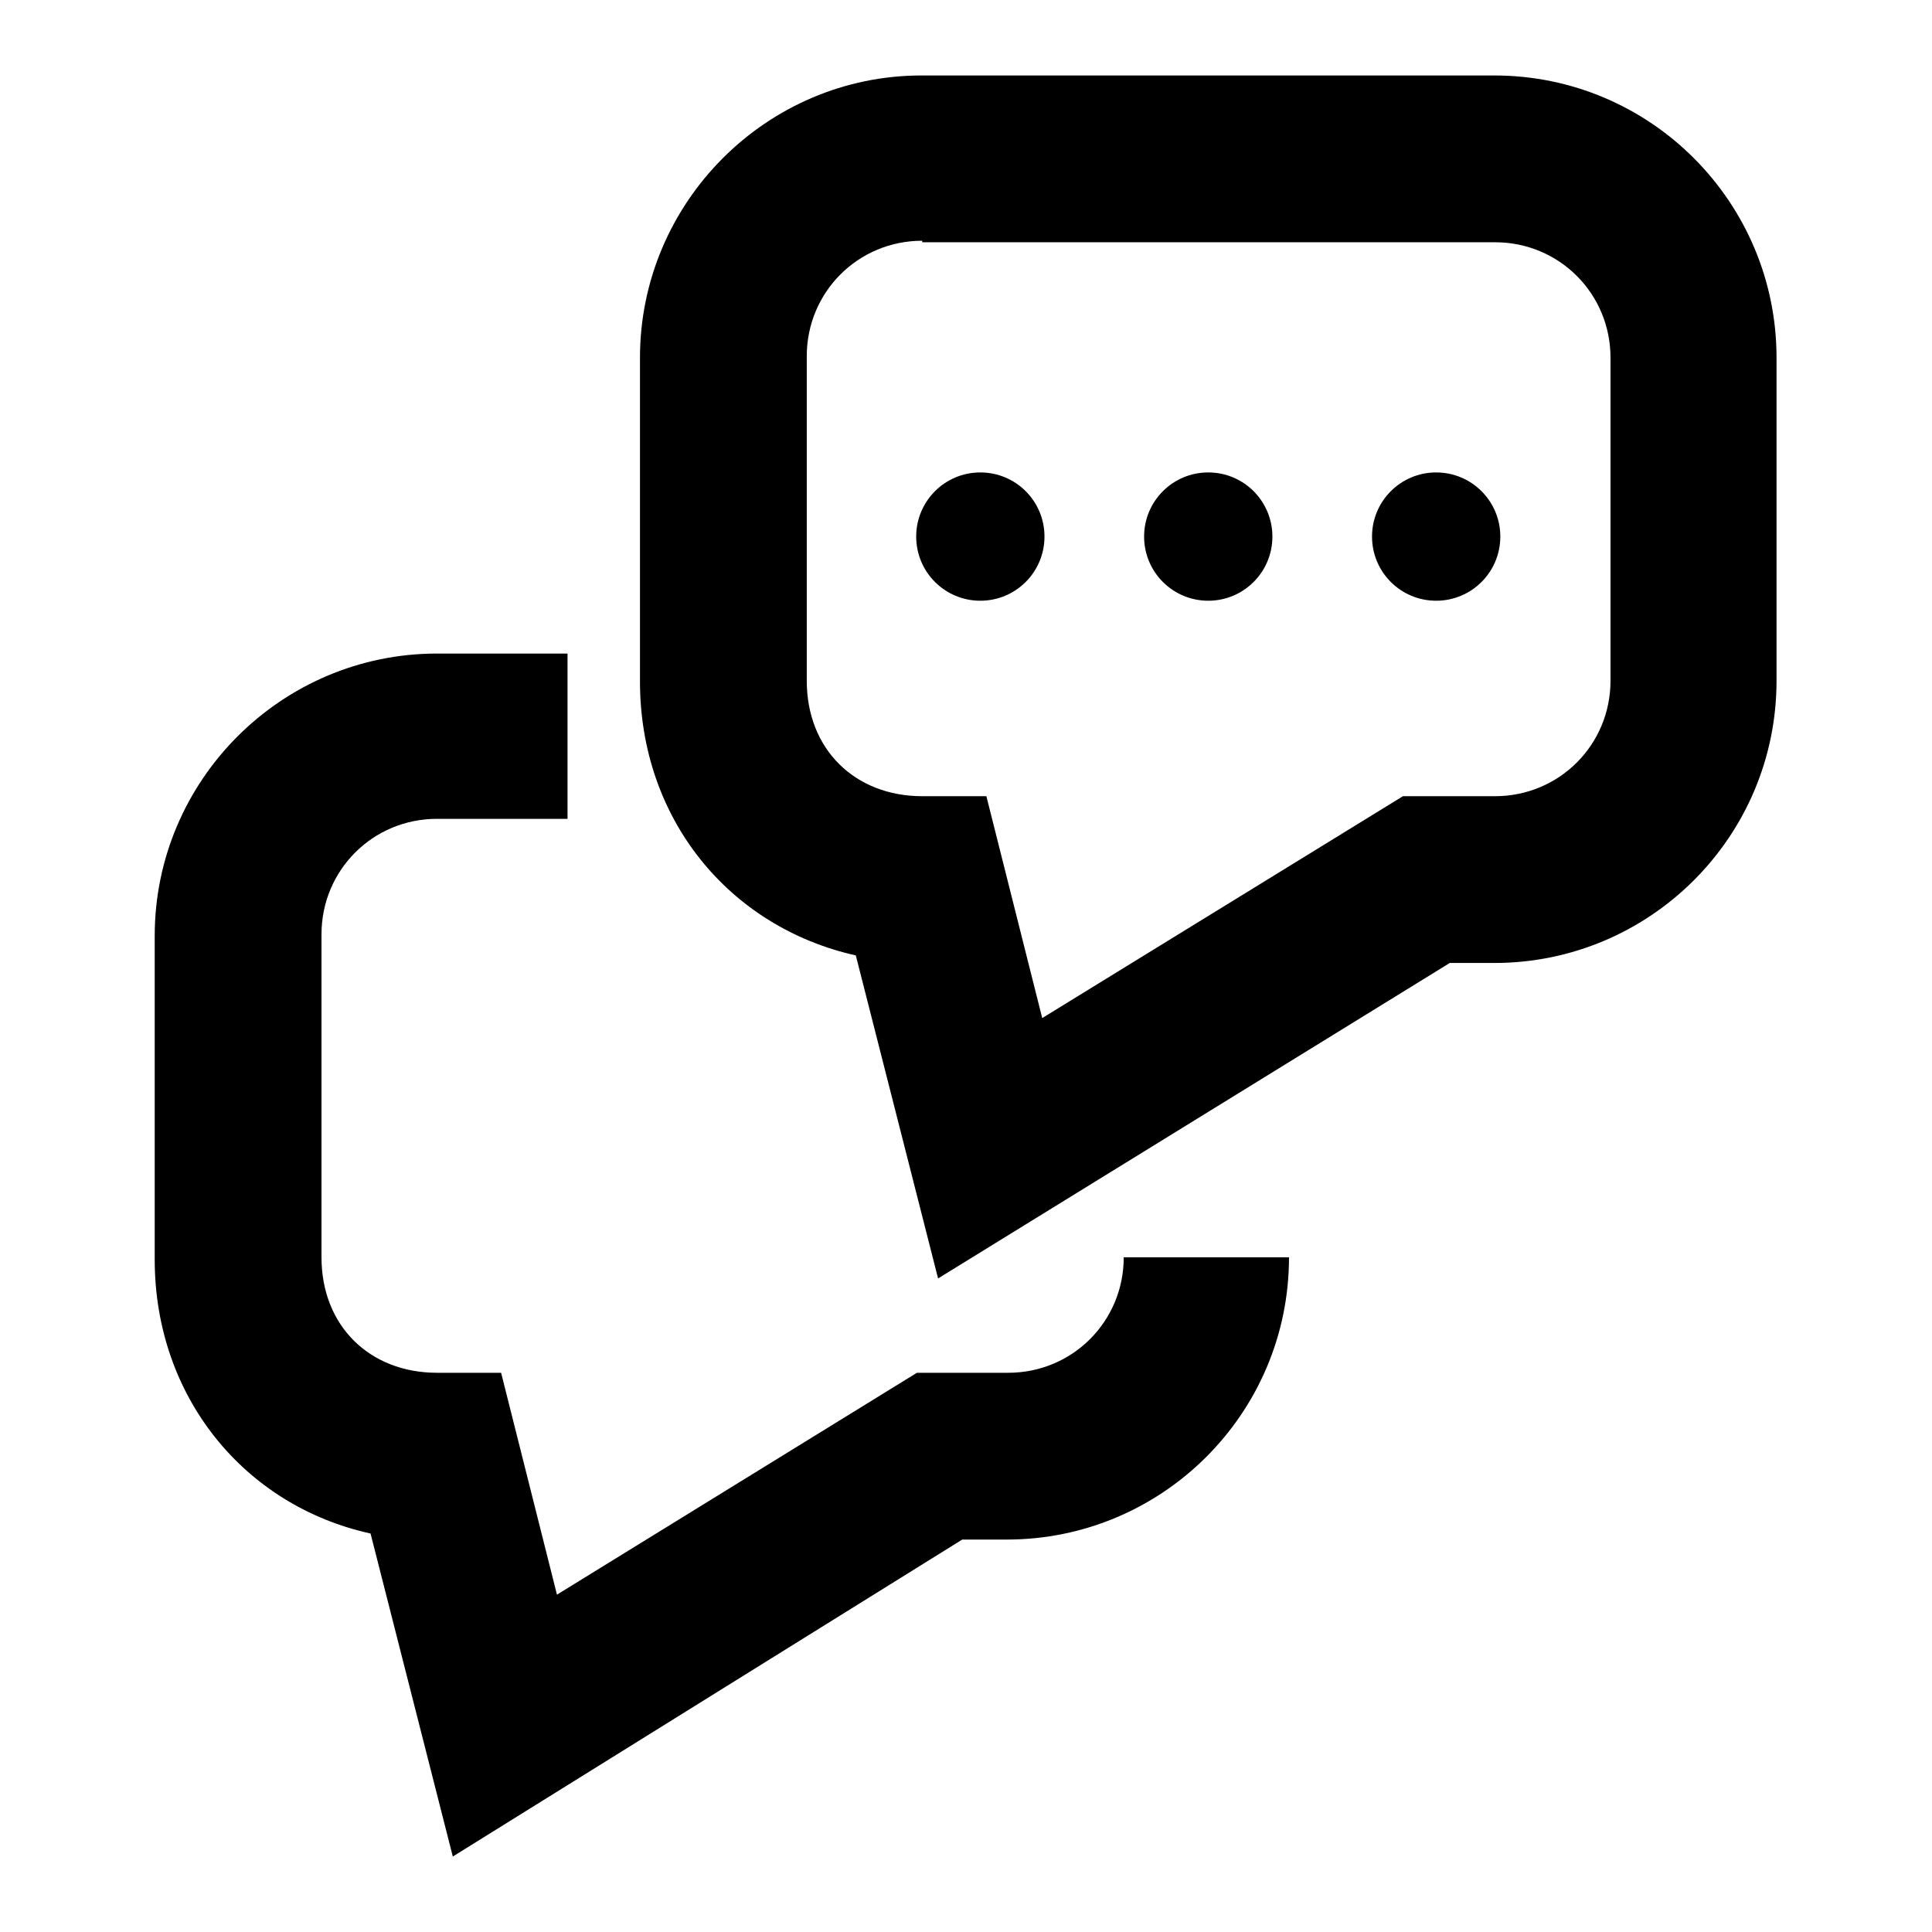 <?xml version="1.0" encoding="utf-8"?>
<!-- Svg Vector Icons : http://www.onlinewebfonts.com/icon -->
<!DOCTYPE svg PUBLIC "-//W3C//DTD SVG 1.1//EN" "http://www.w3.org/Graphics/SVG/1.1/DTD/svg11.dtd">
<svg version="1.1" xmlns="http://www.w3.org/2000/svg" xmlns:xlink="http://www.w3.org/1999/xlink" x="0px" y="0px" viewBox="0 0 256 256" enable-background="new 0 0 256 256" xml:space="preserve">
<g><g><path fill="#000000" d="M57.9,86.6h17.3v21.9H57.9V86.6L57.9,86.6z M60,246l-10.9-42.8c-16.8-3.7-28.6-18.2-28.6-36.3V124c0-20.6,16.8-37.4,37.4-37.4v21.9c-8.5,0-15.3,6.8-15.3,15.3v42.8c0,9.1,6.4,15.3,15.3,15.3h8.5l7.4,29.4l47.7-29.4h12.1c8.5,0,15.3-6.8,15.3-15.3h21.9c0,20.7-16.8,37.4-37.4,37.4h-5.9L60,246L60,246z M124.3,169.4l-10.9-42.8c-16.9-3.8-28.6-18.2-28.6-36.3V47.4c0-20.6,16.8-37.4,37.3-37.4H198c20.7,0,37.4,16.8,37.4,37.4v42.8c0,20.7-16.8,37.4-37.4,37.4h-5.9L124.3,169.4L124.3,169.4z M122.2,31.9c-8.5,0-15.3,6.8-15.3,15.3v43c0,9.1,6.4,15.3,15.3,15.3h8.5l7.4,29.4l47.8-29.4h12.2c8.5,0,15.3-6.8,15.3-15.3V47.4c0-8.5-6.8-15.3-15.3-15.3h-75.9V31.9z M121.4,71.1c0,4.7,3.8,8.5,8.5,8.5c4.7,0,8.5-3.8,8.5-8.5s-3.8-8.5-8.5-8.5C125.2,62.6,121.4,66.4,121.4,71.1z M151.6,71.1c0,4.7,3.8,8.5,8.5,8.5c4.7,0,8.5-3.8,8.5-8.5s-3.8-8.5-8.5-8.5C155.4,62.6,151.6,66.4,151.6,71.1z M181.8,71.1c0,4.7,3.8,8.5,8.5,8.5s8.5-3.8,8.5-8.5s-3.8-8.5-8.5-8.5S181.8,66.4,181.8,71.1z"/></g></g>
</svg>